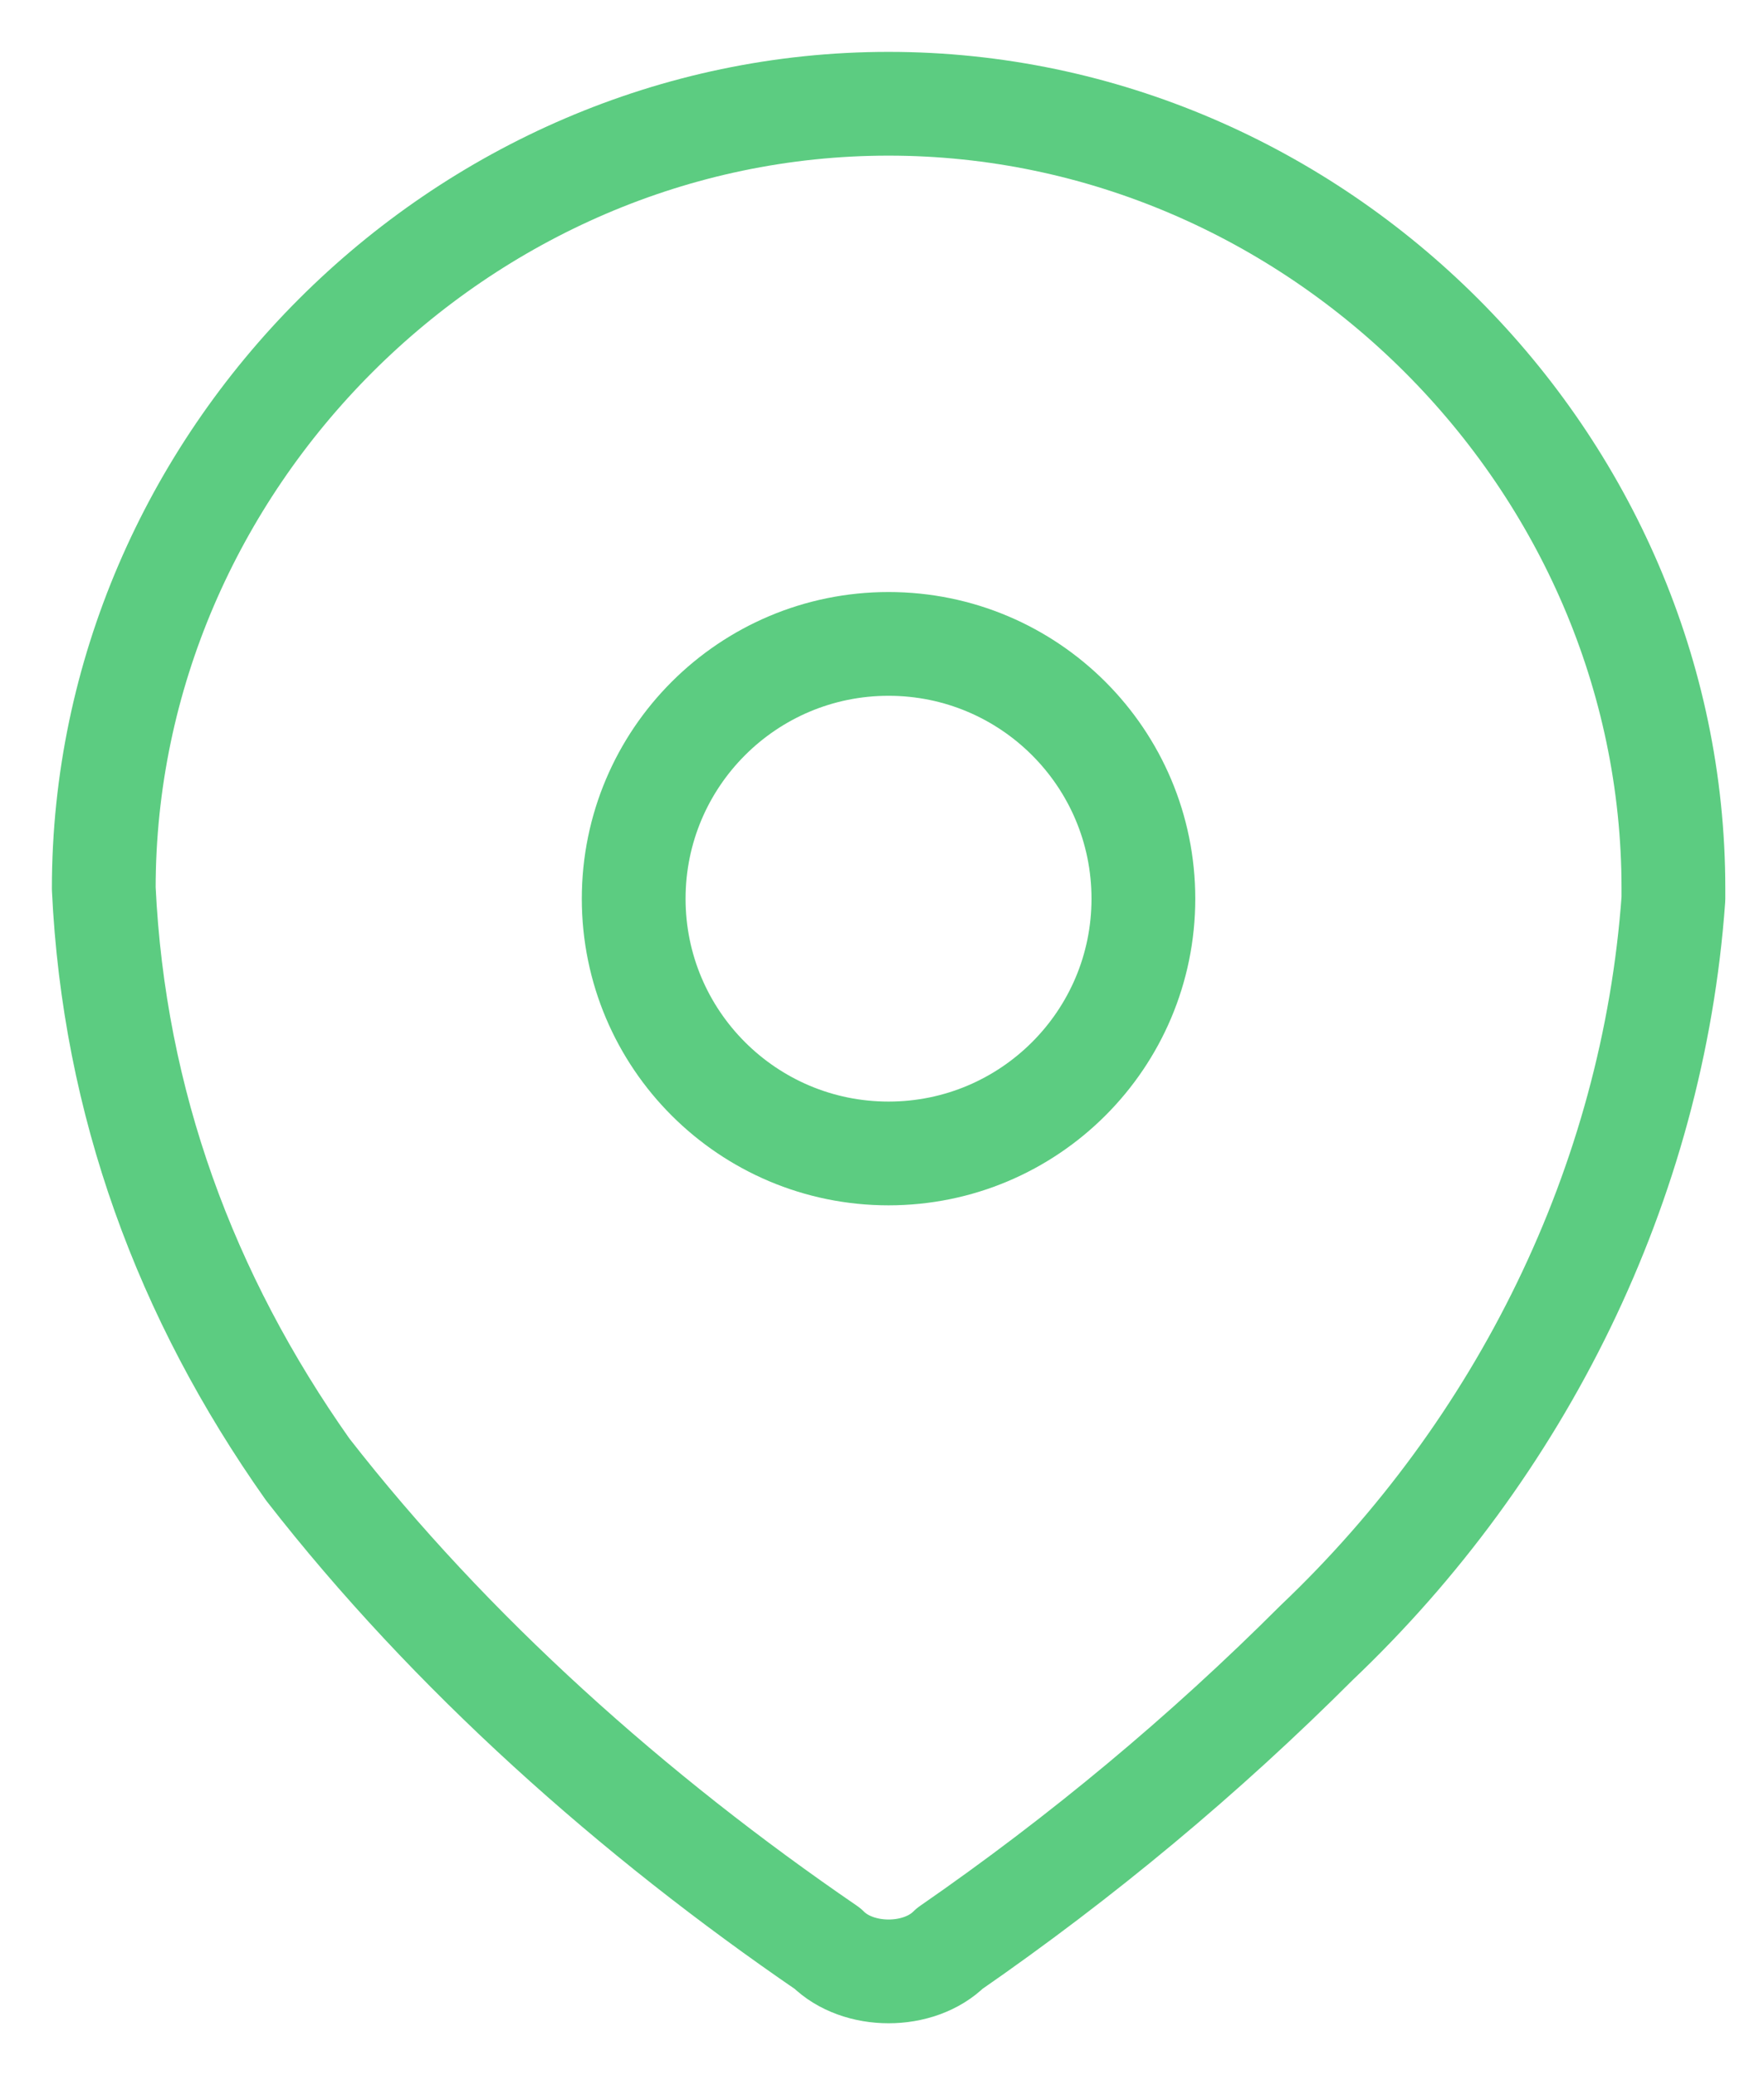 <svg width="17" height="20" viewBox="0 0 17 20" fill="none" xmlns="http://www.w3.org/2000/svg">
<path d="M1 8.563C1 4.438 4.438 1 8.563 1C12.689 1 16.127 4.438 16.127 8.563V8.662C15.93 11.412 14.653 13.966 12.689 15.832C11.608 16.913 10.43 17.895 9.153 18.779C8.858 19.074 8.269 19.074 7.974 18.779C6.108 17.502 4.34 15.93 2.965 14.162C1.786 12.492 1.098 10.626 1 8.563Z" stroke="#5CCC81" stroke-miterlimit="10" stroke-linecap="round" stroke-linejoin="round"/>
<path d="M8.563 11.117C9.919 11.117 11.019 10.018 11.019 8.662C11.019 7.305 9.919 6.206 8.563 6.206C7.207 6.206 6.107 7.305 6.107 8.662C6.107 10.018 7.207 11.117 8.563 11.117Z" stroke="#5CCC81" stroke-miterlimit="10" stroke-linecap="round" stroke-linejoin="round"/>
</svg>
